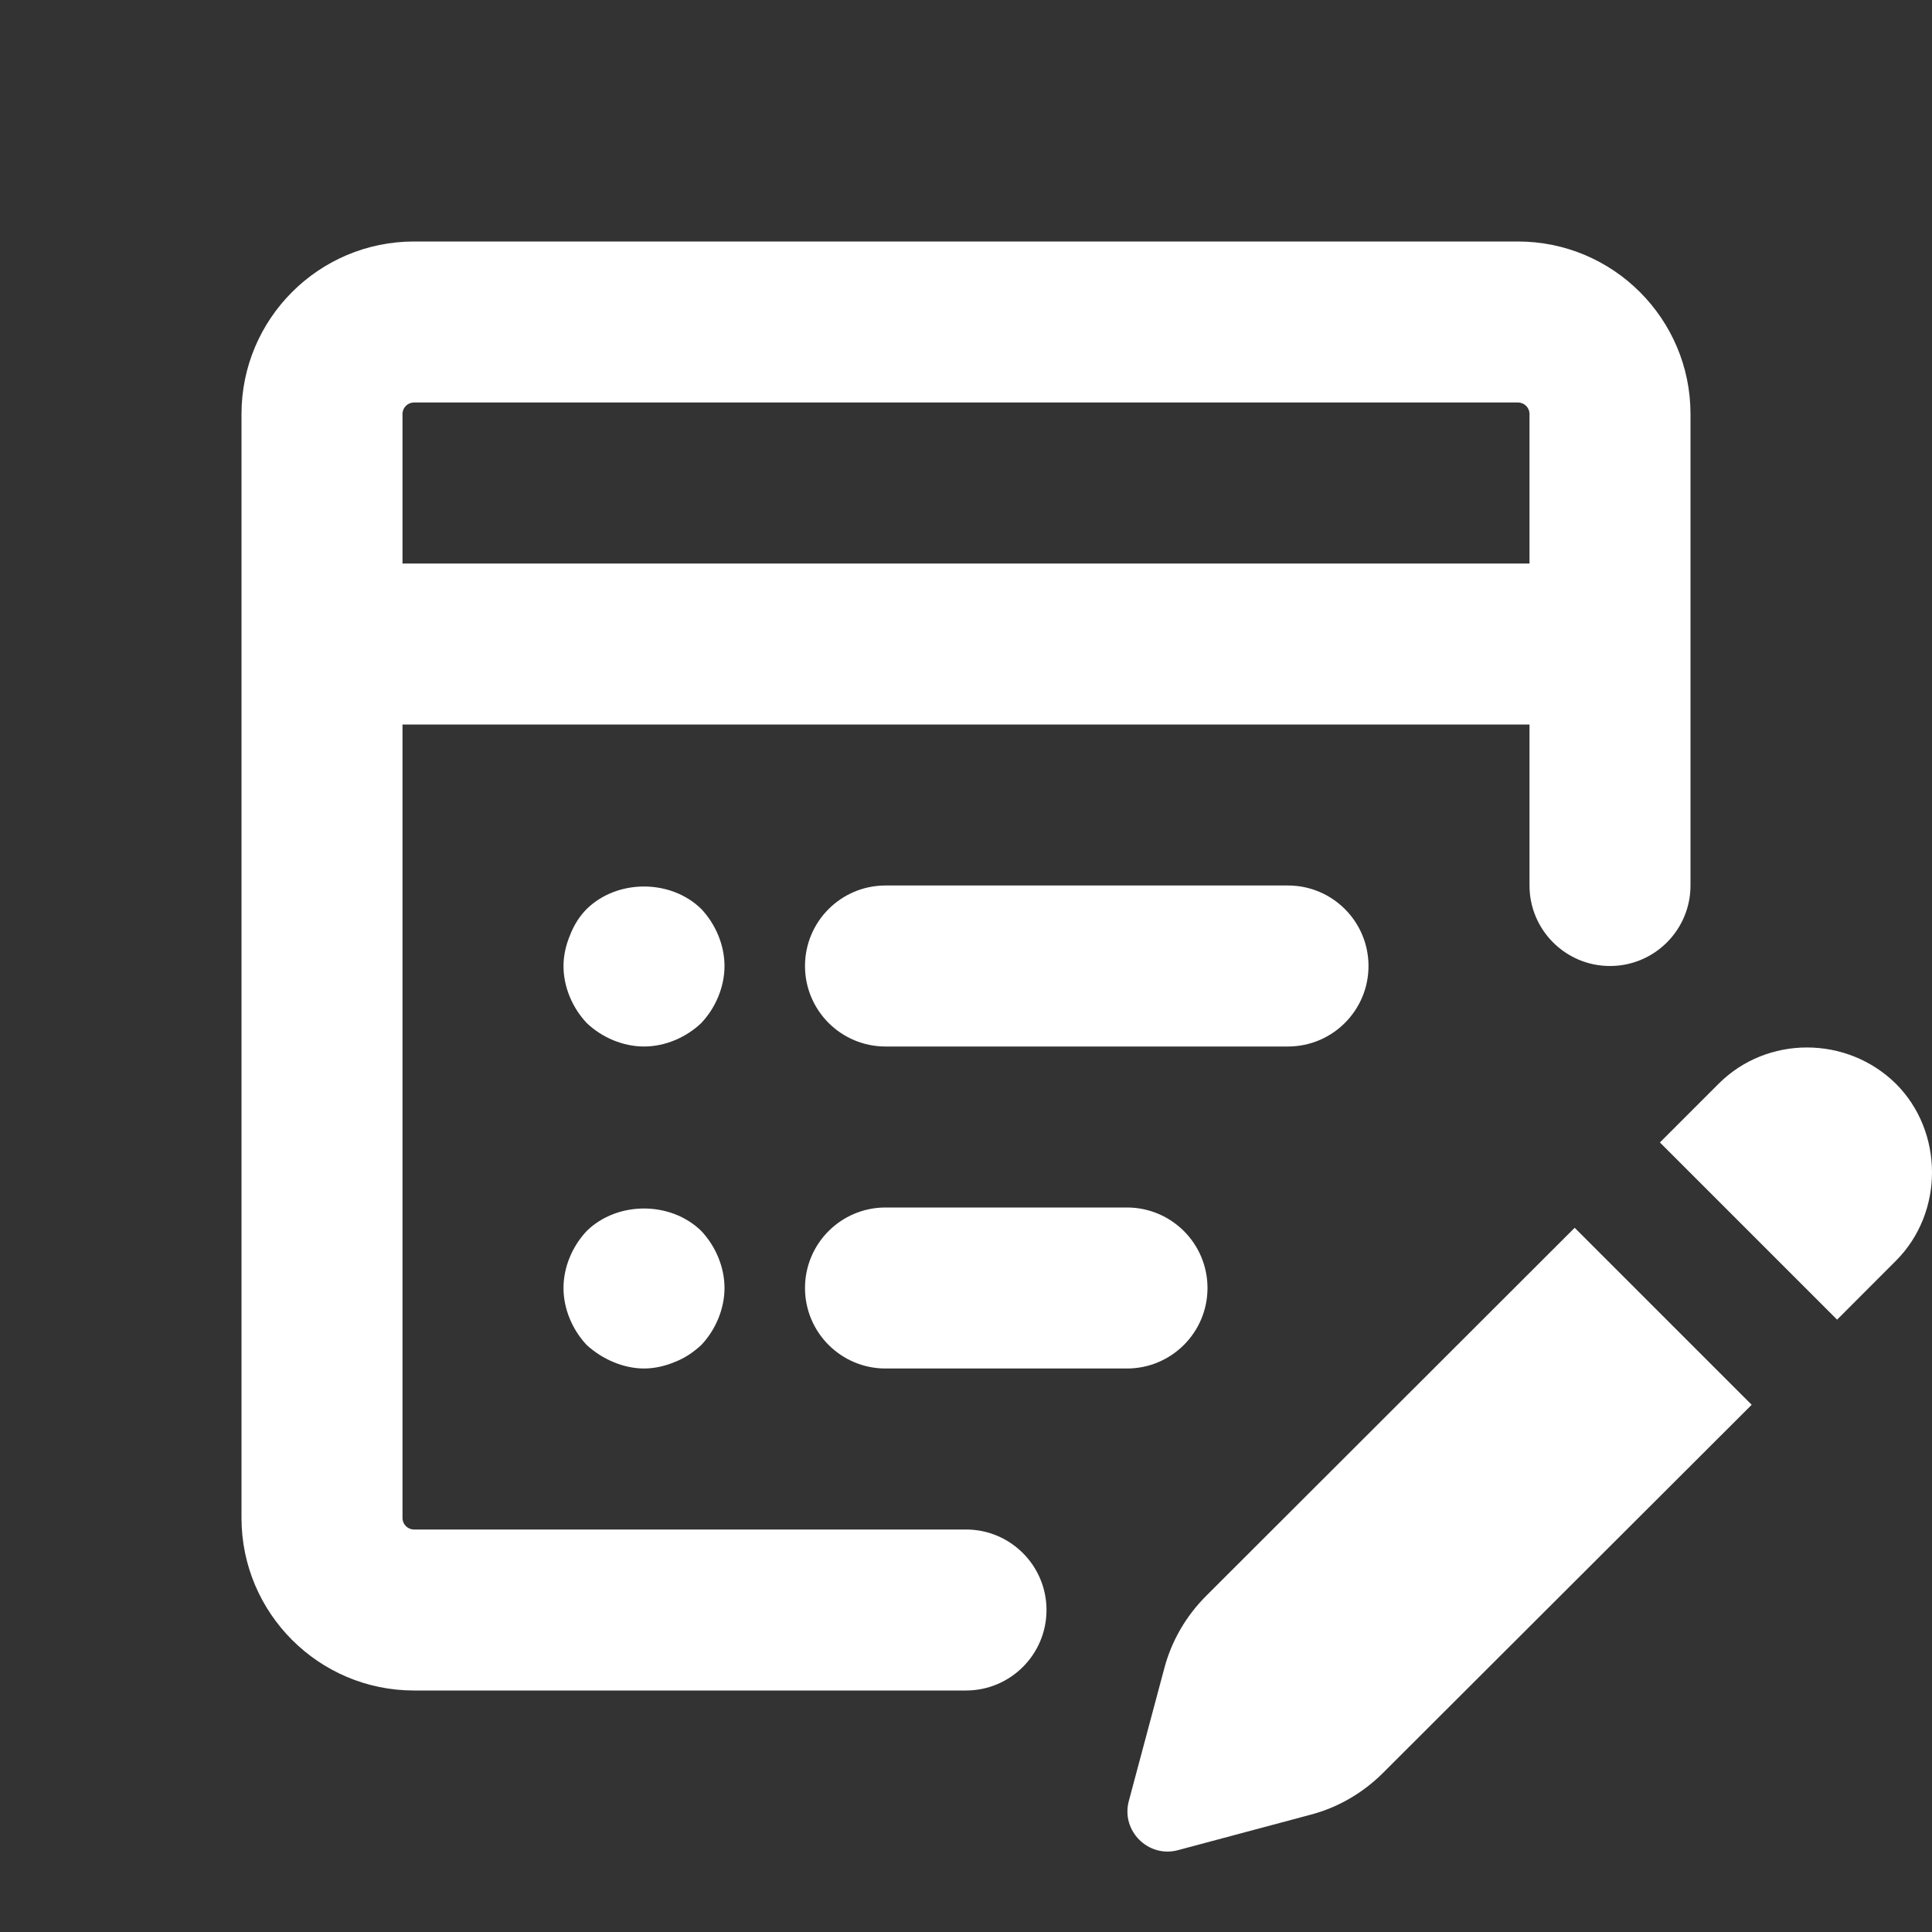 <svg width="60" height="60" viewBox="0 0 60 60" fill="none" xmlns="http://www.w3.org/2000/svg">
<rect x="0" y="0" width="60" height="60" fill="#333333" stroke="none"/>
<path d="M30 47.5H12.857C12.66 47.5 12.5 47.34 12.5 47.142V22.5H47.5V27.5C47.5 28.88 48.62 30 50 30C51.38 30 52.5 28.88 52.5 27.5V12.857C52.5 9.902 50.097 7.5 47.142 7.5H12.857C9.902 7.5 7.5 9.902 7.5 12.857V47.142C7.5 50.097 9.902 52.5 12.857 52.5H30C31.38 52.5 32.5 51.38 32.5 50C32.5 48.62 31.38 47.5 30 47.5ZM12.857 12.5H47.142C47.34 12.5 47.5 12.66 47.5 12.857V17.5H12.5V12.857C12.5 12.66 12.66 12.5 12.857 12.5ZM40 27.5C41.38 27.5 42.5 28.62 42.5 30C42.5 31.38 41.38 32.5 40 32.5H27.5C26.12 32.5 25 31.38 25 30C25 28.62 26.12 27.5 27.5 27.5H40ZM22.5 30C22.5 30.65 22.225 31.3 21.775 31.775C21.3 32.225 20.65 32.5 20 32.5C19.35 32.5 18.7 32.225 18.225 31.775C17.775 31.3 17.5 30.65 17.5 30C17.5 29.675 17.575 29.35 17.7 29.05C17.825 28.725 18 28.45 18.225 28.225C19.175 27.3 20.825 27.3 21.775 28.225C22.225 28.7 22.5 29.35 22.5 30ZM60 36.407C60 37.407 59.627 38.407 58.877 39.157L57.053 40.983L51.55 35.48L53.375 33.655C54.875 32.155 57.352 32.155 58.877 33.655C59.627 34.403 60 35.407 60 36.407ZM48.903 38.13L54.4 43.627L42.955 55.055C42.33 55.68 41.56 56.13 40.71 56.355L36.585 57.458C35.66 57.708 34.807 56.855 35.057 55.93L36.16 51.805C36.385 50.955 36.835 50.185 37.46 49.56L48.903 38.13ZM35 42.5H27.5C26.12 42.5 25 41.38 25 40C25 38.62 26.12 37.5 27.5 37.5H35C36.38 37.5 37.5 38.62 37.5 40C37.5 41.38 36.38 42.5 35 42.5ZM21.775 38.225C22.225 38.7 22.5 39.35 22.5 40C22.5 40.65 22.225 41.3 21.775 41.775C21.525 42 21.275 42.175 20.95 42.3C20.65 42.425 20.325 42.5 20 42.5C19.675 42.5 19.35 42.425 19.05 42.3C18.75 42.175 18.475 42 18.225 41.775C17.775 41.3 17.5 40.65 17.5 40C17.5 39.35 17.775 38.7 18.225 38.225C19.175 37.3 20.825 37.3 21.775 38.225Z" fill="white"/>
</svg>
